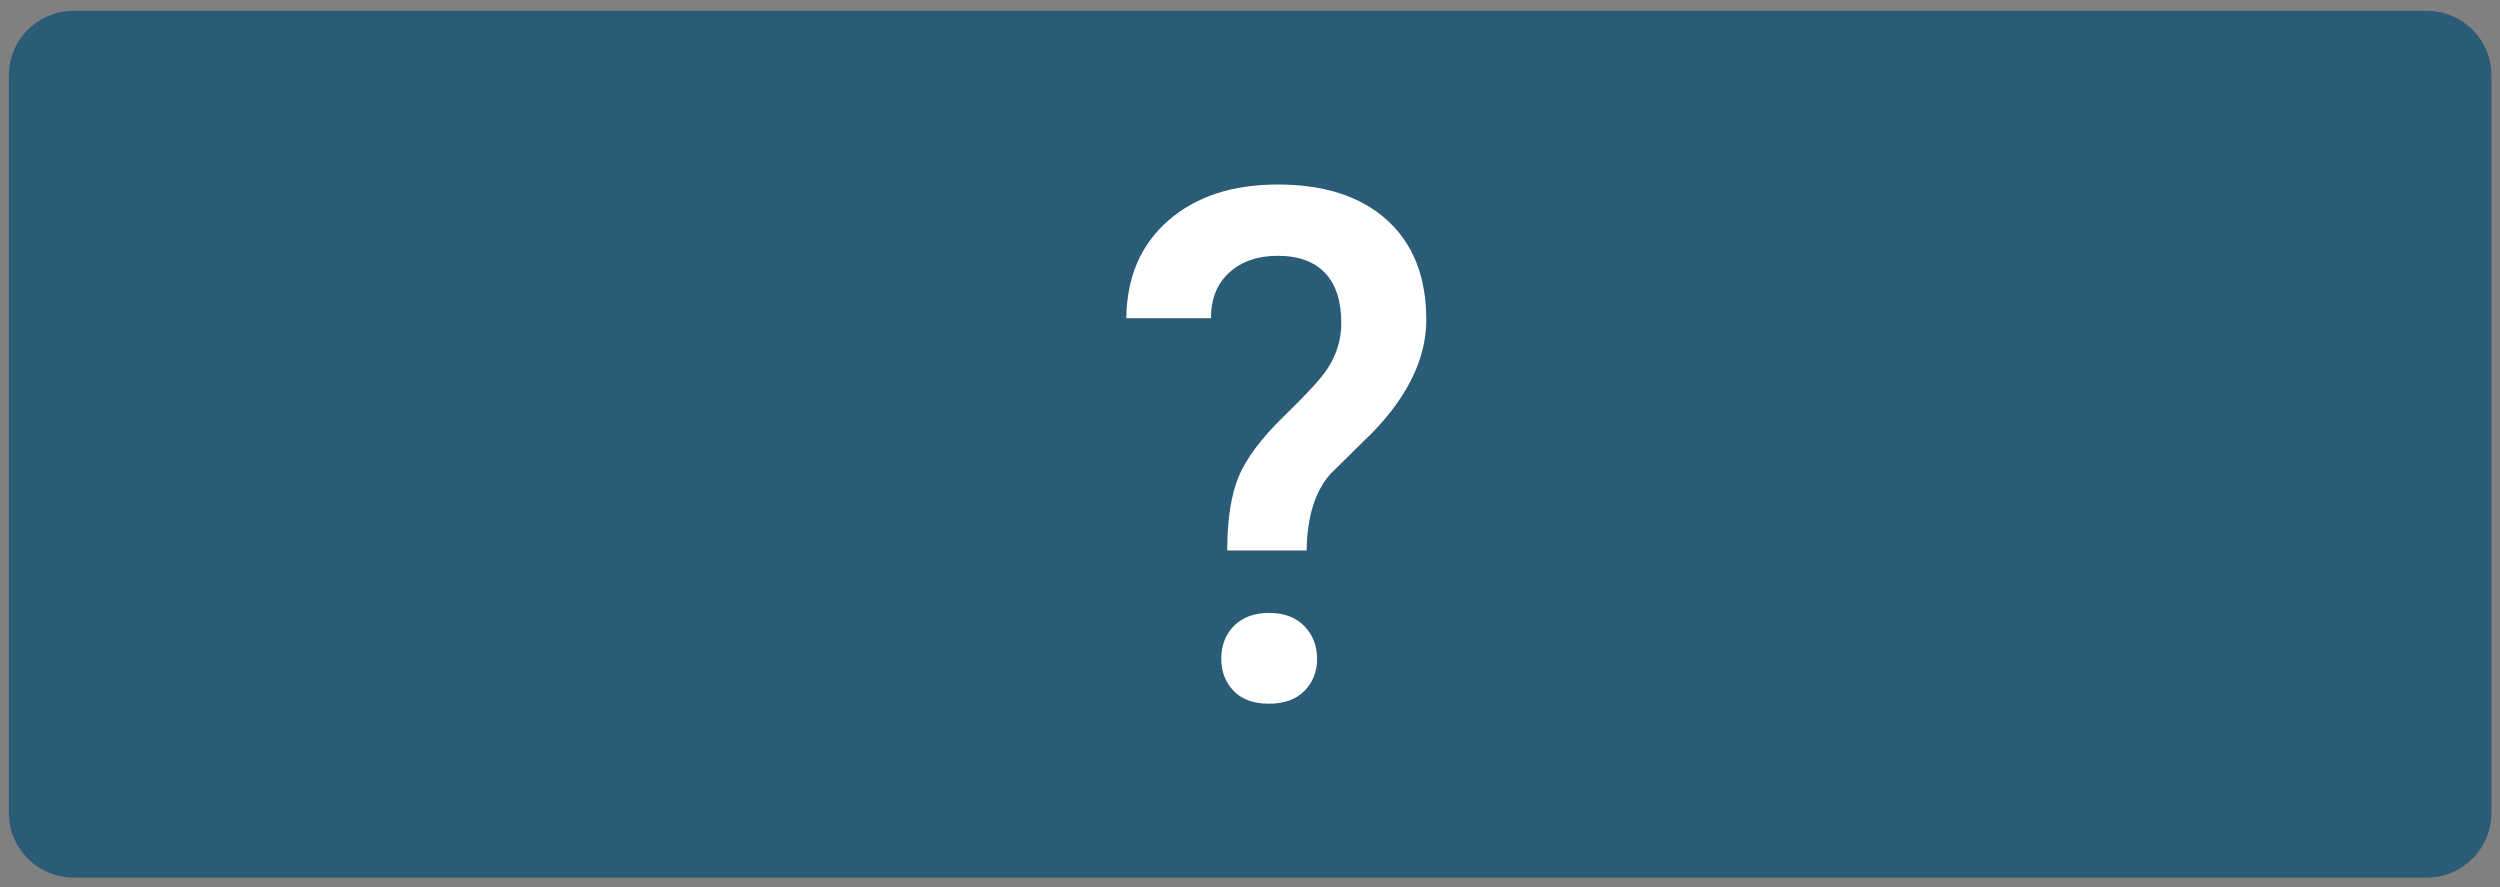 <?xml version="1.0" encoding="utf-8"?>
<!-- Generator: Adobe Illustrator 24.1.1, SVG Export Plug-In . SVG Version: 6.00 Build 0)  -->
<svg version="1.1" xmlns="http://www.w3.org/2000/svg" xmlns:xlink="http://www.w3.org/1999/xlink" x="0px" y="0px"
	 viewBox="0 0 155 55" style="enable-background:new 0 0 155 55;" xml:space="preserve">
<rect x="0" y="0" width="155" height="55" fill="#808080" stroke="none"/>
<style type="text/css">
	.st0{fill:#2A5B77;}
	.st1{fill:#2C82B4;}
	.st2{fill:#E4E3DF;}
	.st3{fill:#98979C;}
	.st4{fill:#FFFFFF;}
	.st5{fill:url(#SVGID_1_);}
	.st6{fill:url(#SVGID_2_);}
	.st7{fill-rule:evenodd;clip-rule:evenodd;fill:#FFFFFF;}
	.st8{fill:url(#SVGID_3_);}
	.st9{fill-rule:evenodd;clip-rule:evenodd;fill:#F8F8F8;}
	.st10{fill:#494D56;}
	.st11{fill:#4E525B;}
	.st12{fill:#444851;}
	.st13{fill-rule:evenodd;clip-rule:evenodd;fill:#444851;}
	.st14{fill:url(#SVGID_6_);}
	.st15{fill:url(#SVGID_7_);}
	.st16{fill:url(#SVGID_8_);}
	.st17{fill:url(#SVGID_9_);}
	.st18{fill:url(#SVGID_10_);}
	.st19{fill:#262424;}
	.st20{fill:none;stroke:#FFFFFF;stroke-width:0.534;stroke-miterlimit:10;}
	.st21{fill:none;stroke:#FFFFFF;stroke-width:0.487;stroke-miterlimit:10;}
	.st22{fill:#252525;}
	.st23{fill:none;stroke:#FFFFFF;stroke-miterlimit:10;}
	.st24{fill:none;stroke:url(#SVGID_13_);stroke-miterlimit:10;}
	.st25{fill:none;stroke:url(#SVGID_14_);stroke-miterlimit:10;}
	.st26{fill:none;stroke:url(#SVGID_15_);stroke-width:0.716;stroke-miterlimit:10;}
	.st27{fill:none;stroke:#FFFFFF;stroke-width:0.716;stroke-miterlimit:10;}
	.st28{fill:none;stroke:#FFFFFF;stroke-width:0.511;stroke-miterlimit:10;}
	.st29{fill:none;stroke:#FFFFFF;stroke-width:0.5;stroke-miterlimit:10;}
	.st30{fill:none;stroke:#2A5B77;stroke-width:0.5;stroke-miterlimit:10;}
	.st31{fill:#124C6C;}
	.st32{fill:#EA5A42;}
	.st33{fill:#797D80;}
	.st34{fill:#FF00FF;}
	.st35{fill:#0D121C;}
	.st36{fill:#C2C2BF;}
	.st37{fill:#333333;}
	.st38{fill:#DFDFDF;}
	.st39{fill:#C2C2C2;}
	.st40{fill:#265068;}
	.st41{fill:#221F1F;}
	.st42{fill:#D7A461;}
	.st43{fill-rule:evenodd;clip-rule:evenodd;fill:#212322;}
	.st44{fill-rule:evenodd;clip-rule:evenodd;fill:#D7A461;}
	.st45{fill:#042A4C;}
	.st46{fill:#EEEEEE;}
	.st47{fill:#FF813F;}
	.st48{fill:#003366;}
	.st49{fill:#1F1A17;}
	.st50{fill:#005C9D;}
	.st51{fill:#004878;}
	.st52{fill:#919191;}
	.st53{fill:#F57C00;}
	.st54{fill:none;stroke:#FF00FF;stroke-width:0.25;stroke-miterlimit:10;}
	.st55{fill:none;stroke:#FF00FF;stroke-width:0.233;stroke-miterlimit:10;}
	.st56{fill:#042A4C;stroke:#FF00FF;stroke-miterlimit:10;}
	.st57{fill:url(#SVGID_16_);stroke:url(#SVGID_17_);stroke-width:0.194;stroke-miterlimit:10;}
	.st58{fill:none;}
	.st59{fill:#3C677C;}
	.st60{clip-path:url(#SVGID_19_);fill:url(#SVGID_20_);stroke:url(#SVGID_21_);stroke-width:0.194;stroke-miterlimit:10;}
	.st61{clip-path:url(#SVGID_23_);fill:url(#SVGID_24_);}
	.st62{clip-path:url(#SVGID_23_);fill:#ECEDED;}
	.st63{clip-path:url(#SVGID_23_);fill:#D1D2D4;}
	.st64{clip-path:url(#SVGID_26_);fill:#F6F7F7;}
	.st65{clip-path:url(#SVGID_26_);fill:url(#SVGID_27_);}
	.st66{clip-path:url(#SVGID_26_);fill:url(#SVGID_28_);}
	.st67{fill:#154960;}
	.st68{fill:#6F6F6E;}
	.st69{fill:#4D4D4D;}
	.st70{fill:#019B69;}
	.st71{fill:#444444;}
	.st72{fill:#159E6D;}
</style>
<g id="Camada_2">
</g>
<g id="Layer_1">
	<path class="st0" d="M150.46,54.41H4.56c-2.21,0-4.01-1.79-4.01-4.01V4.68c0-2.21,1.79-4.01,4.01-4.01h145.9
		c2.21,0,4.01,1.79,4.01,4.01V50.4C154.47,52.61,152.67,54.41,150.46,54.41z"/>
	<g>
		<path class="st4" d="M76.09,34.13c0-1.92,0.24-3.45,0.71-4.59c0.48-1.14,1.42-2.39,2.82-3.75s2.29-2.33,2.67-2.91
			c0.58-0.88,0.87-1.83,0.87-2.85c0-1.35-0.33-2.39-1-3.1c-0.67-0.71-1.65-1.07-2.95-1.07c-1.24,0-2.24,0.35-3,1.04
			c-0.76,0.7-1.13,1.64-1.13,2.83h-5.25c0.03-2.55,0.9-4.57,2.61-6.06s3.97-2.23,6.78-2.23c2.9,0,5.16,0.74,6.78,2.21
			c1.62,1.47,2.43,3.53,2.43,6.17c0,2.35-1.1,4.67-3.29,6.95l-2.66,2.62c-0.95,1.08-1.44,2.66-1.47,4.74H76.09z M75.72,40.85
			c0-0.85,0.27-1.53,0.8-2.06c0.53-0.52,1.25-0.79,2.16-0.79c0.92,0,1.65,0.27,2.18,0.81c0.53,0.54,0.8,1.22,0.8,2.04
			c0,0.79-0.26,1.45-0.78,1.98c-0.52,0.53-1.25,0.8-2.21,0.8s-1.68-0.27-2.19-0.8C75.97,42.3,75.72,41.64,75.72,40.85z"/>
	</g>
</g>
</svg>
